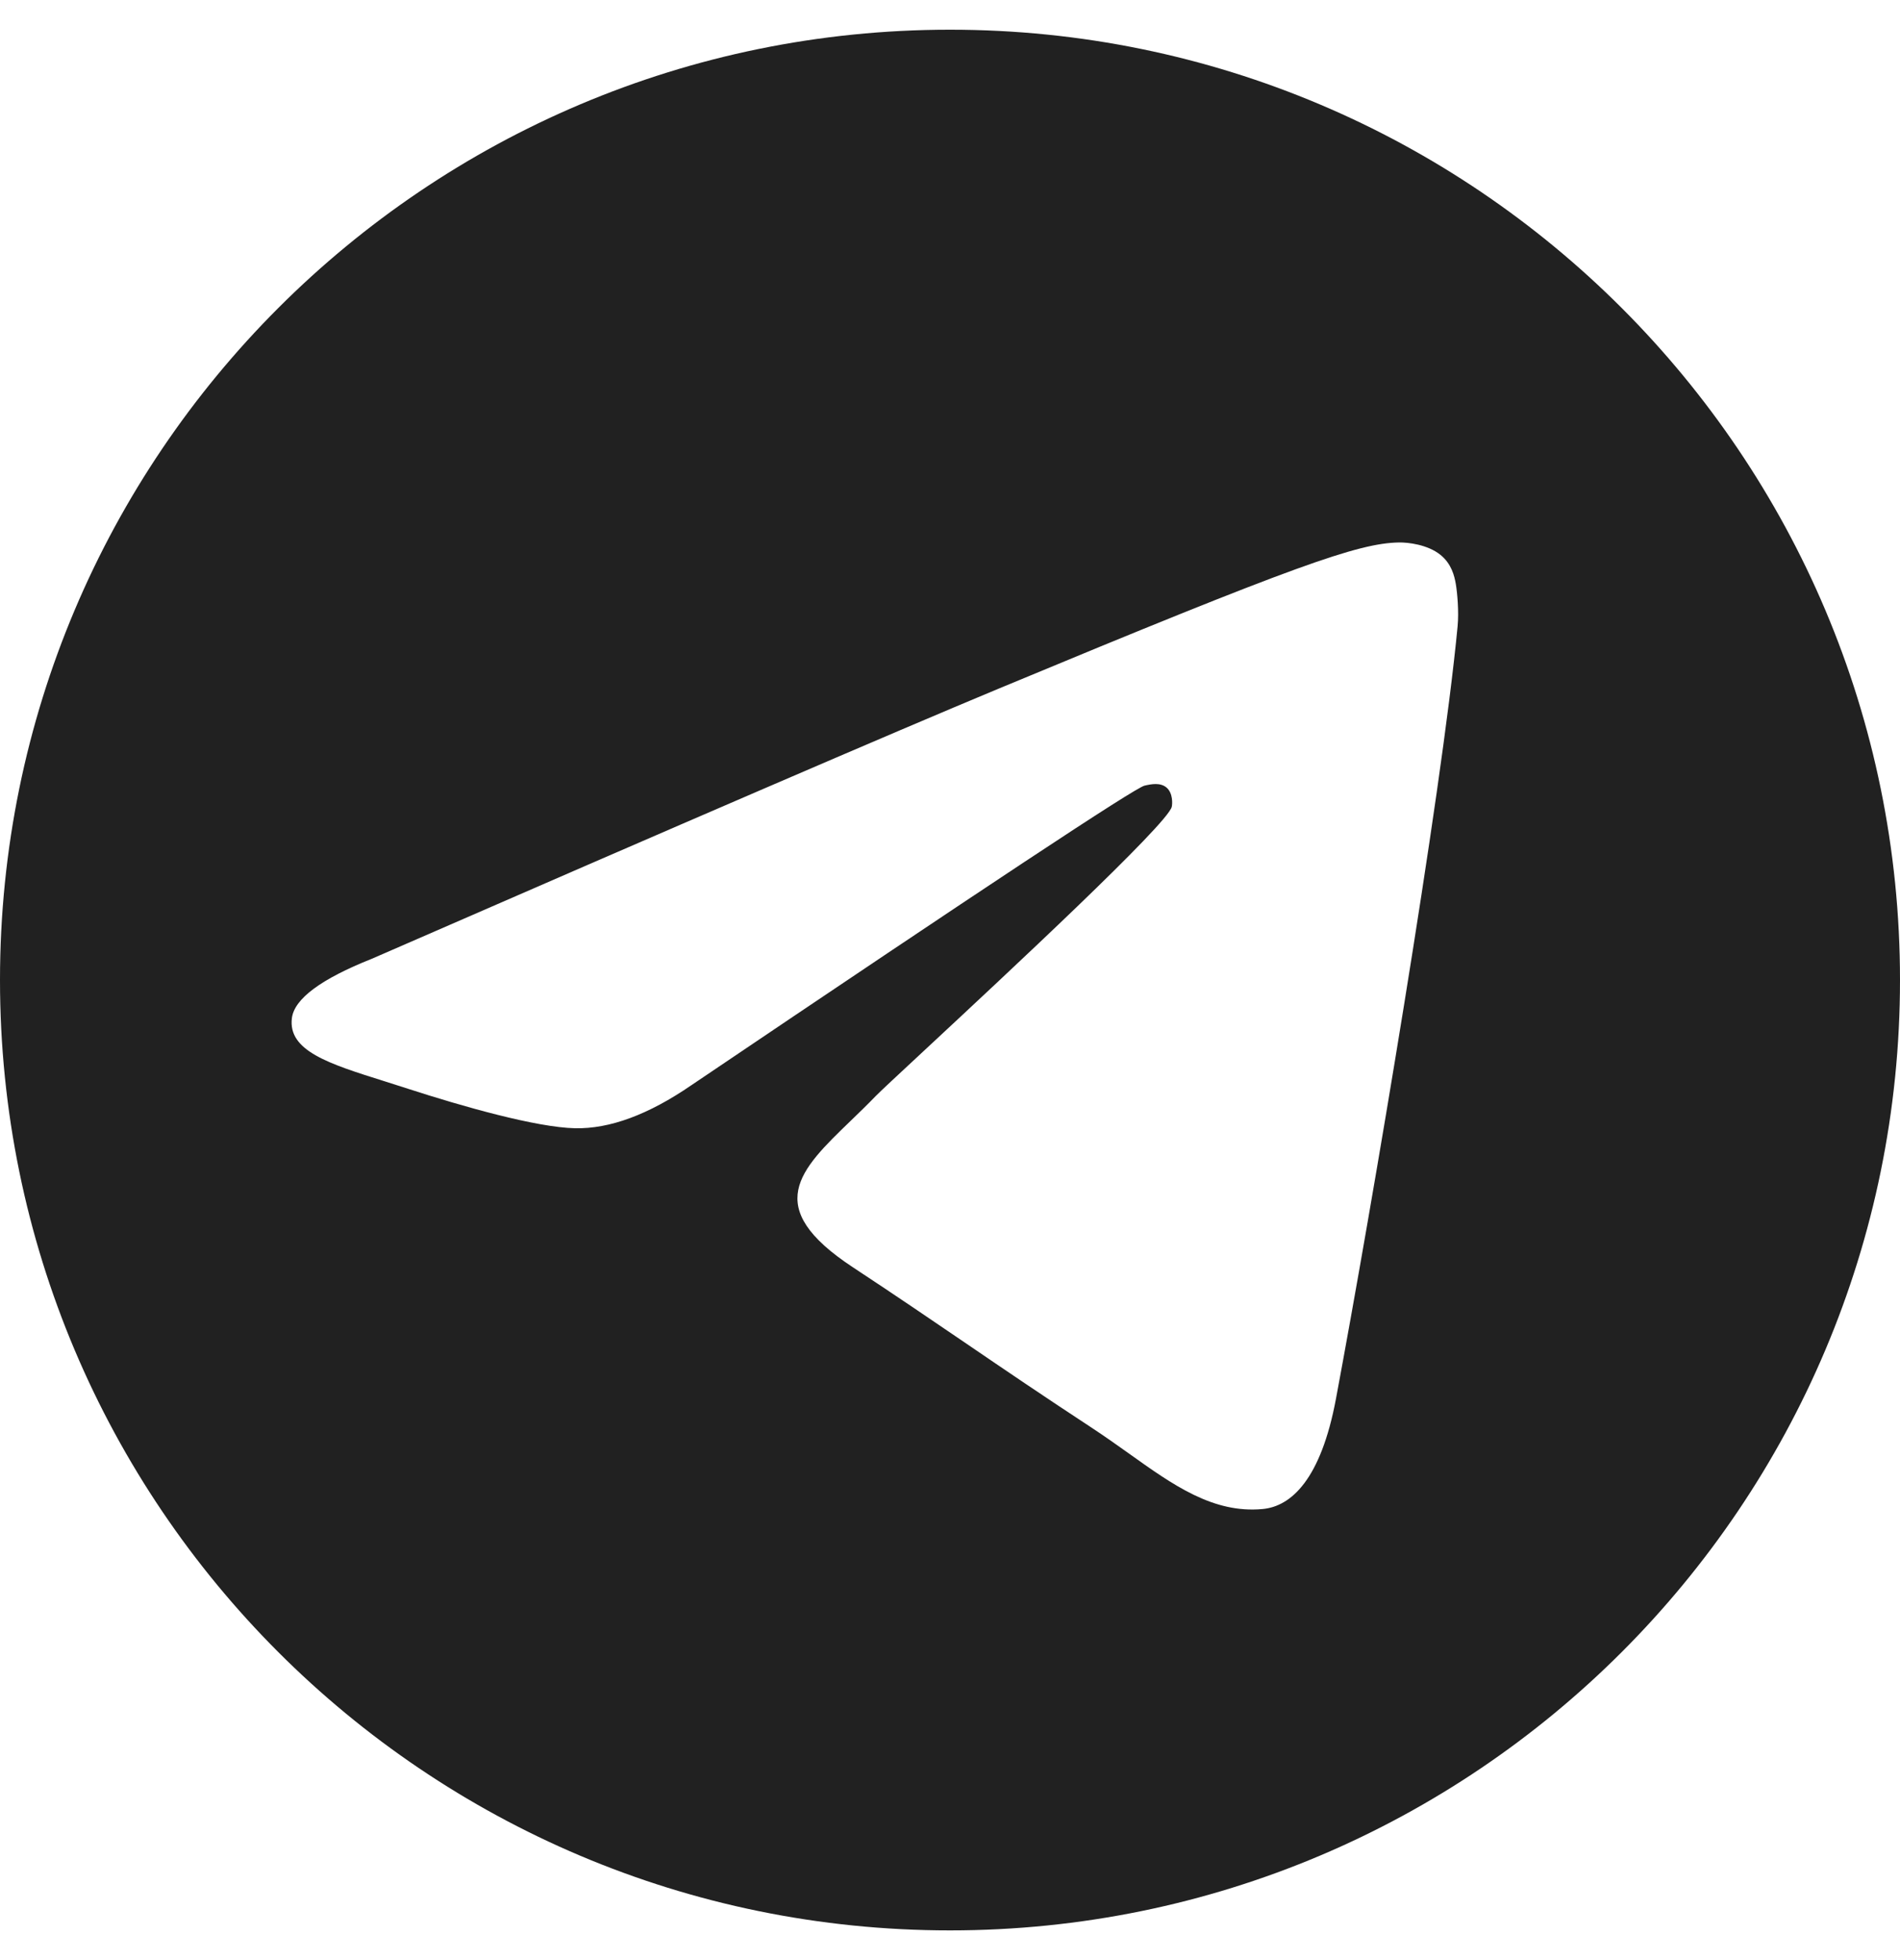 <svg width="32" height="33" viewBox="0 0 32 33" fill="none" xmlns="http://www.w3.org/2000/svg">
<path fill-rule="evenodd" clip-rule="evenodd" d="M16 32.5C24.837 32.5 32 25.337 32 16.5C32 7.663 24.837 0.5 16 0.5C7.163 0.5 0 7.663 0 16.5C0 25.337 7.163 32.5 16 32.5ZM16.812 11.597C15.053 12.329 11.536 13.844 6.262 16.142C5.406 16.482 4.957 16.816 4.916 17.141C4.847 17.692 5.537 17.909 6.476 18.204C6.603 18.244 6.736 18.286 6.871 18.33C7.795 18.63 9.038 18.981 9.683 18.995C10.269 19.008 10.923 18.766 11.645 18.27C16.573 14.944 19.116 13.263 19.276 13.227C19.389 13.201 19.545 13.169 19.651 13.263C19.756 13.357 19.746 13.535 19.735 13.583C19.666 13.874 16.96 16.39 15.56 17.692C15.123 18.098 14.813 18.386 14.75 18.452C14.608 18.599 14.464 18.738 14.325 18.872C13.467 19.7 12.823 20.32 14.36 21.333C15.099 21.82 15.69 22.222 16.28 22.624C16.924 23.063 17.567 23.5 18.398 24.045C18.609 24.184 18.812 24.328 19.009 24.468C19.758 25.003 20.431 25.483 21.264 25.406C21.747 25.362 22.246 24.907 22.5 23.552C23.099 20.348 24.277 13.406 24.549 10.545C24.573 10.294 24.543 9.974 24.519 9.833C24.495 9.692 24.445 9.492 24.262 9.343C24.045 9.167 23.71 9.13 23.561 9.133C22.88 9.145 21.836 9.508 16.812 11.597Z" fill="#212121"/>
</svg>
